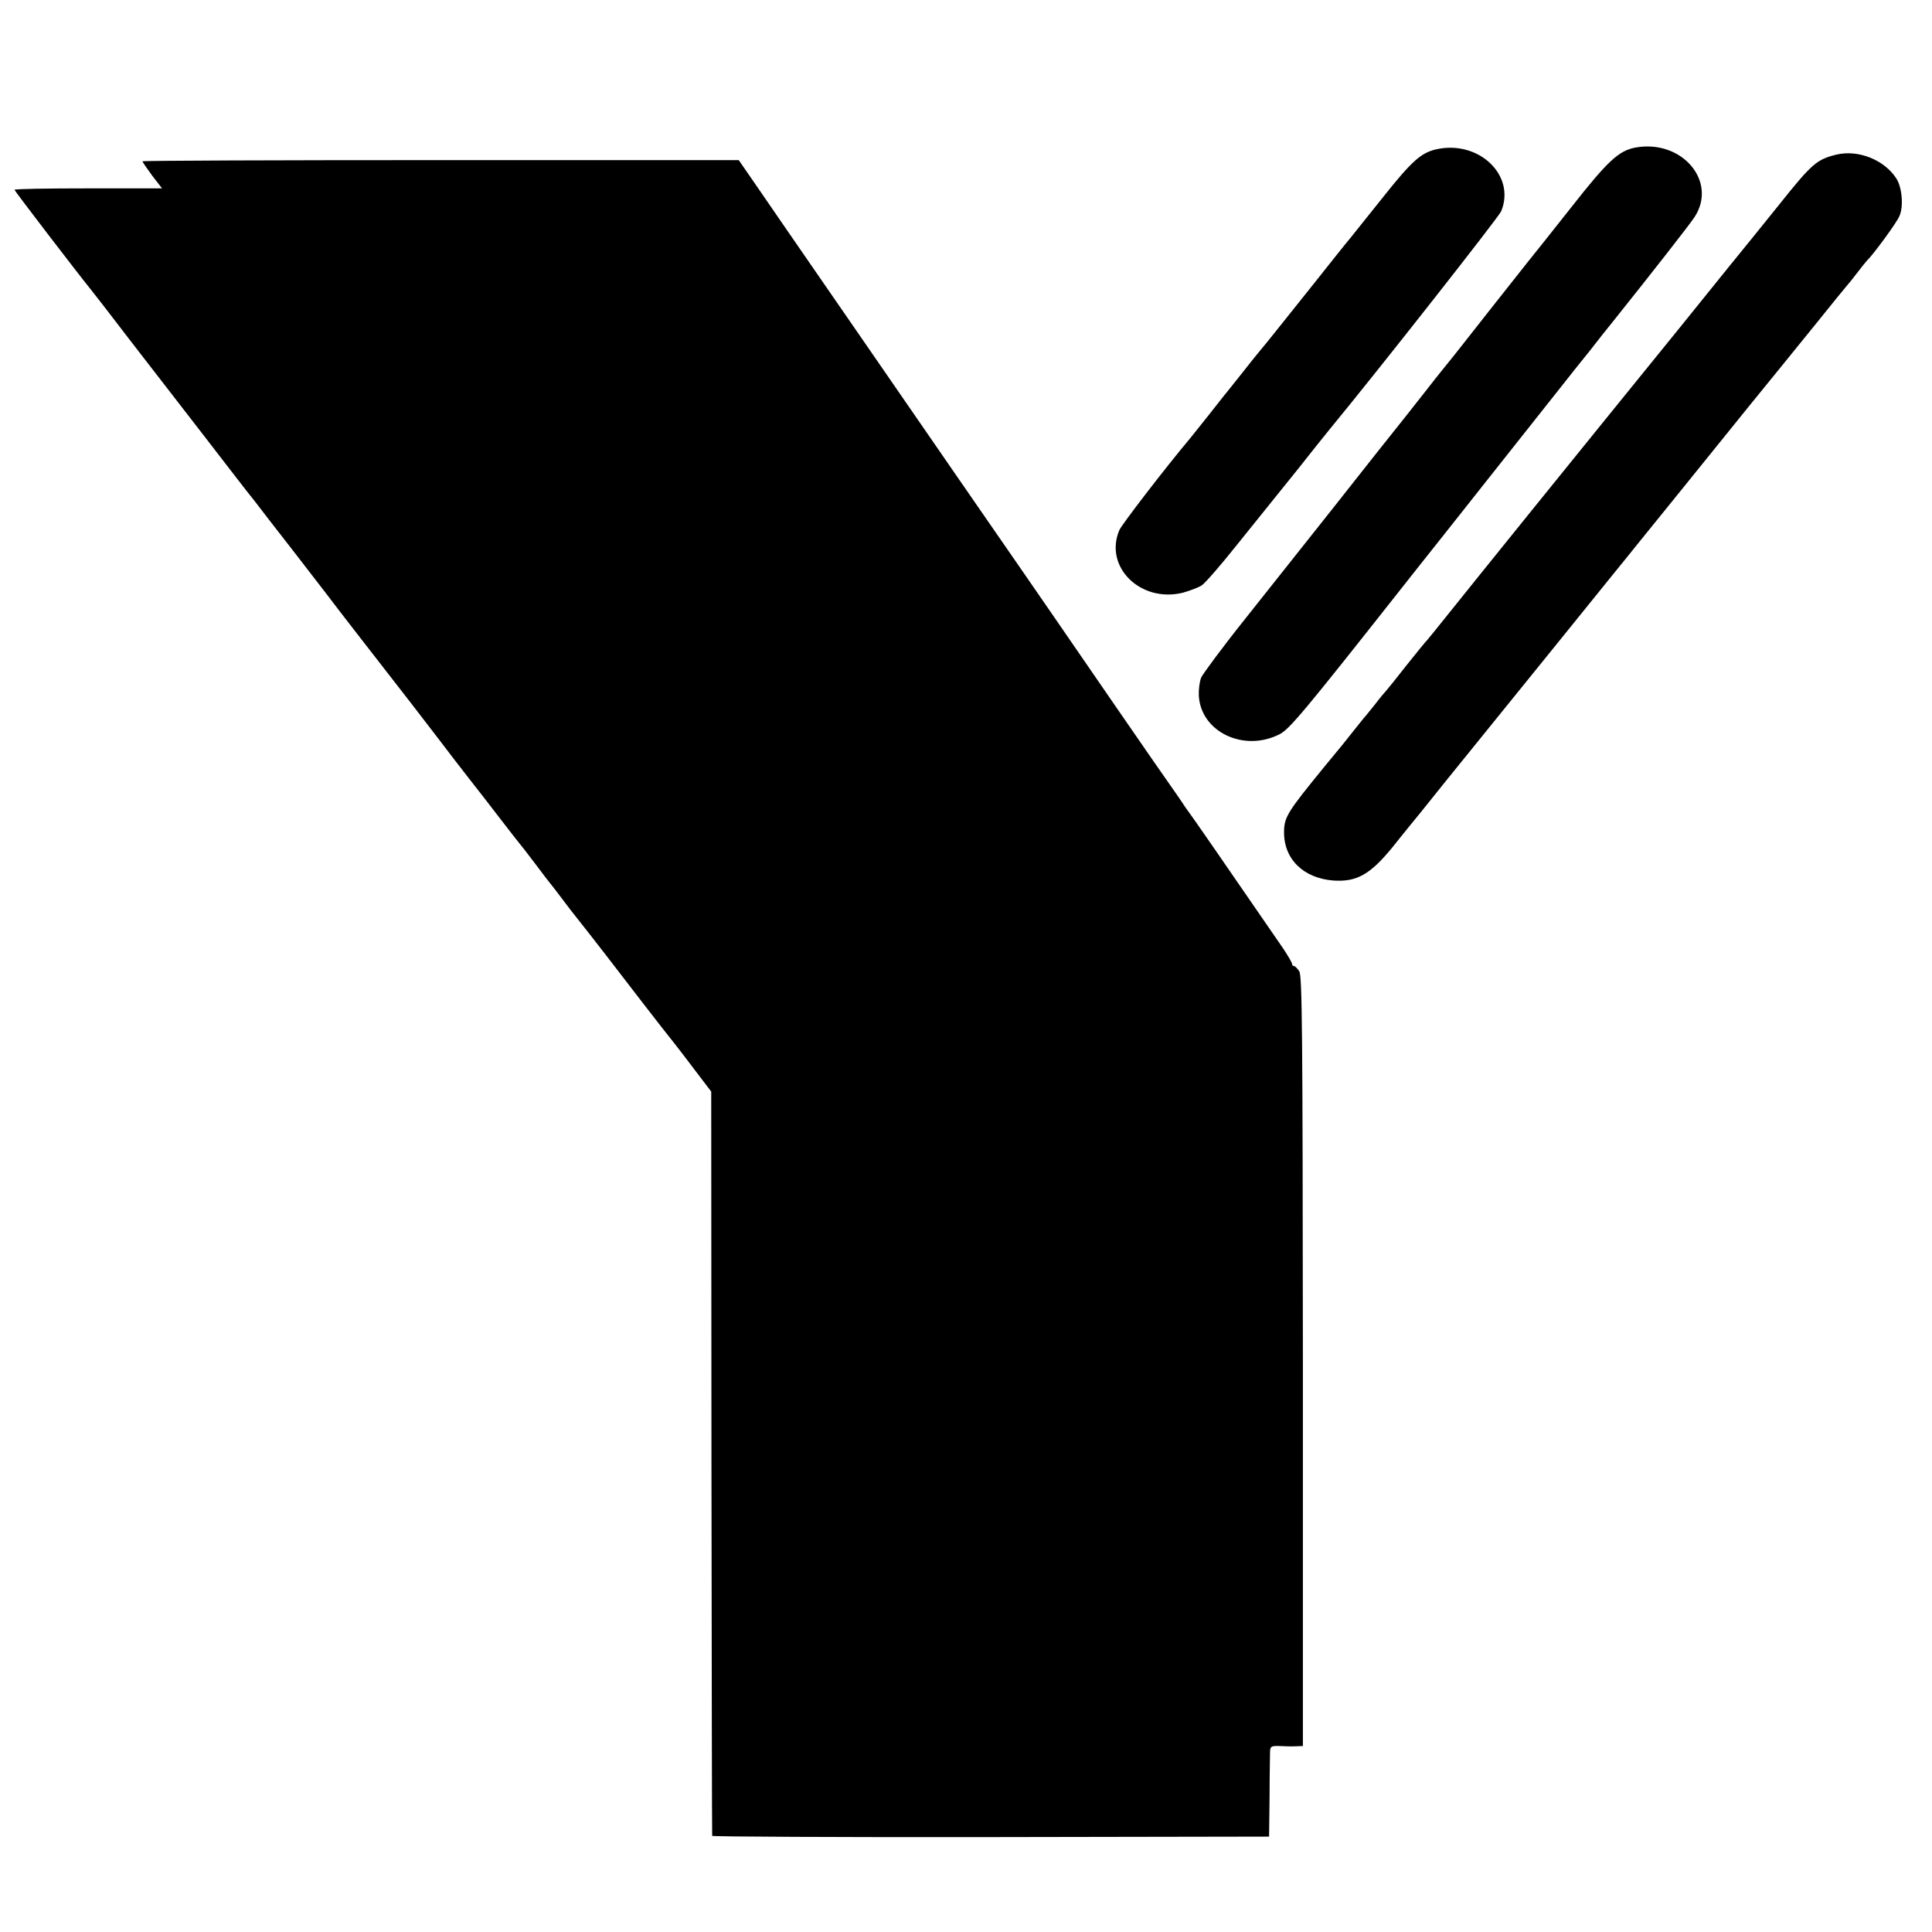 <?xml version="1.0" standalone="no"?>
<!DOCTYPE svg PUBLIC "-//W3C//DTD SVG 20010904//EN"
 "http://www.w3.org/TR/2001/REC-SVG-20010904/DTD/svg10.dtd">
<svg version="1.0" xmlns="http://www.w3.org/2000/svg"
 width="800pt" height="800pt" viewBox="0 0 800 800"
 preserveAspectRatio="xMidYMid meet">
<g transform="translate(0,800) scale(0.1,-0.1)"
fill="#000000" stroke="none">
<path d="M6772 7389 c-69 -13 -114 -54 -267 -249 -81 -102 -159 -201 -175
-220 -26 -32 -237 -300 -299 -379 -14 -18 -33 -41 -41 -51 -8 -10 -28 -35 -45
-56 -16 -21 -73 -93 -125 -159 -53 -66 -187 -235 -297 -375 -111 -140 -277
-349 -369 -465 -92 -115 -172 -224 -180 -240 -7 -17 -11 -51 -10 -75 8 -151
187 -236 335 -160 40 20 105 98 505 605 39 49 77 97 83 105 7 8 137 173 290
366 153 193 290 366 305 385 15 19 59 75 99 124 39 50 83 106 99 125 163 204
314 397 336 430 98 148 -51 324 -244 289z"/>
<path d="M5944 7381 c-61 -15 -99 -49 -216 -196 -66 -82 -127 -159 -136 -170
-10 -11 -87 -108 -172 -215 -85 -107 -165 -206 -176 -220 -12 -14 -54 -65 -93
-115 -39 -49 -77 -97 -84 -105 -6 -8 -37 -47 -67 -85 -30 -38 -63 -79 -72 -90
-105 -125 -283 -357 -293 -380 -65 -153 89 -303 264 -259 28 8 63 21 77 30 14
9 80 85 146 168 67 83 158 196 202 251 45 55 84 105 88 110 11 14 76 96 96
120 197 239 697 875 708 900 62 150 -95 298 -272 256z"/>
<path d="M7605 7360 c-82 -20 -102 -37 -236 -205 -57 -71 -112 -139 -121 -150
-9 -11 -137 -168 -283 -350 -147 -181 -282 -348 -300 -370 -59 -72 -588 -727
-670 -830 -44 -55 -82 -102 -85 -105 -4 -3 -42 -50 -86 -105 -43 -55 -81 -102
-84 -105 -3 -3 -24 -27 -45 -55 -22 -27 -44 -55 -50 -61 -5 -6 -23 -29 -40
-50 -16 -21 -71 -89 -122 -150 -152 -186 -165 -207 -166 -267 -2 -113 79 -193
203 -203 98 -7 154 25 247 139 32 40 63 79 70 87 7 8 75 92 150 186 76 94 194
240 263 325 105 129 215 266 423 523 18 22 47 58 65 80 18 23 39 48 45 56 16
19 308 381 460 569 65 80 126 155 135 166 9 11 73 90 142 175 68 85 127 157
130 160 3 3 21 25 40 50 19 25 37 47 40 50 27 26 124 158 135 185 18 40 11
118 -12 155 -50 78 -157 121 -248 100z"/>
<path d="M590 7332 c0 -3 18 -29 40 -59 l41 -53 -306 0 c-168 0 -305 -2 -305
-6 0 -4 251 -332 317 -414 7 -8 79 -101 160 -207 81 -105 220 -284 308 -398
88 -114 181 -235 208 -268 26 -34 100 -130 165 -213 64 -83 128 -166 142 -184
14 -19 68 -89 120 -156 190 -244 286 -368 340 -439 30 -40 84 -110 120 -156
36 -46 97 -124 135 -174 38 -49 71 -92 74 -95 3 -3 33 -41 66 -85 33 -44 62
-82 65 -85 3 -3 25 -32 50 -65 25 -33 47 -62 50 -65 3 -3 98 -124 210 -270
112 -146 207 -267 210 -270 3 -3 36 -47 75 -98 l70 -92 1 -1538 c1 -845 2
-1540 3 -1544 0 -3 520 -6 1154 -5 l1152 2 2 165 c0 91 2 175 2 188 1 21 6 23
39 22 20 -1 51 -2 67 -1 l30 1 0 1593 c-1 1375 -3 1595 -15 1615 -8 12 -18 22
-22 22 -5 0 -8 4 -8 9 0 5 -17 34 -37 64 -262 381 -380 551 -388 561 -5 7 -14
19 -20 28 -9 15 -31 46 -130 188 -17 25 -86 124 -152 220 -183 267 -357 518
-403 585 -80 116 -427 617 -585 847 -88 127 -218 316 -290 420 -71 103 -165
239 -208 302 l-78 113 -1235 0 c-679 0 -1234 -2 -1234 -5z"/>
</g>
</svg>
